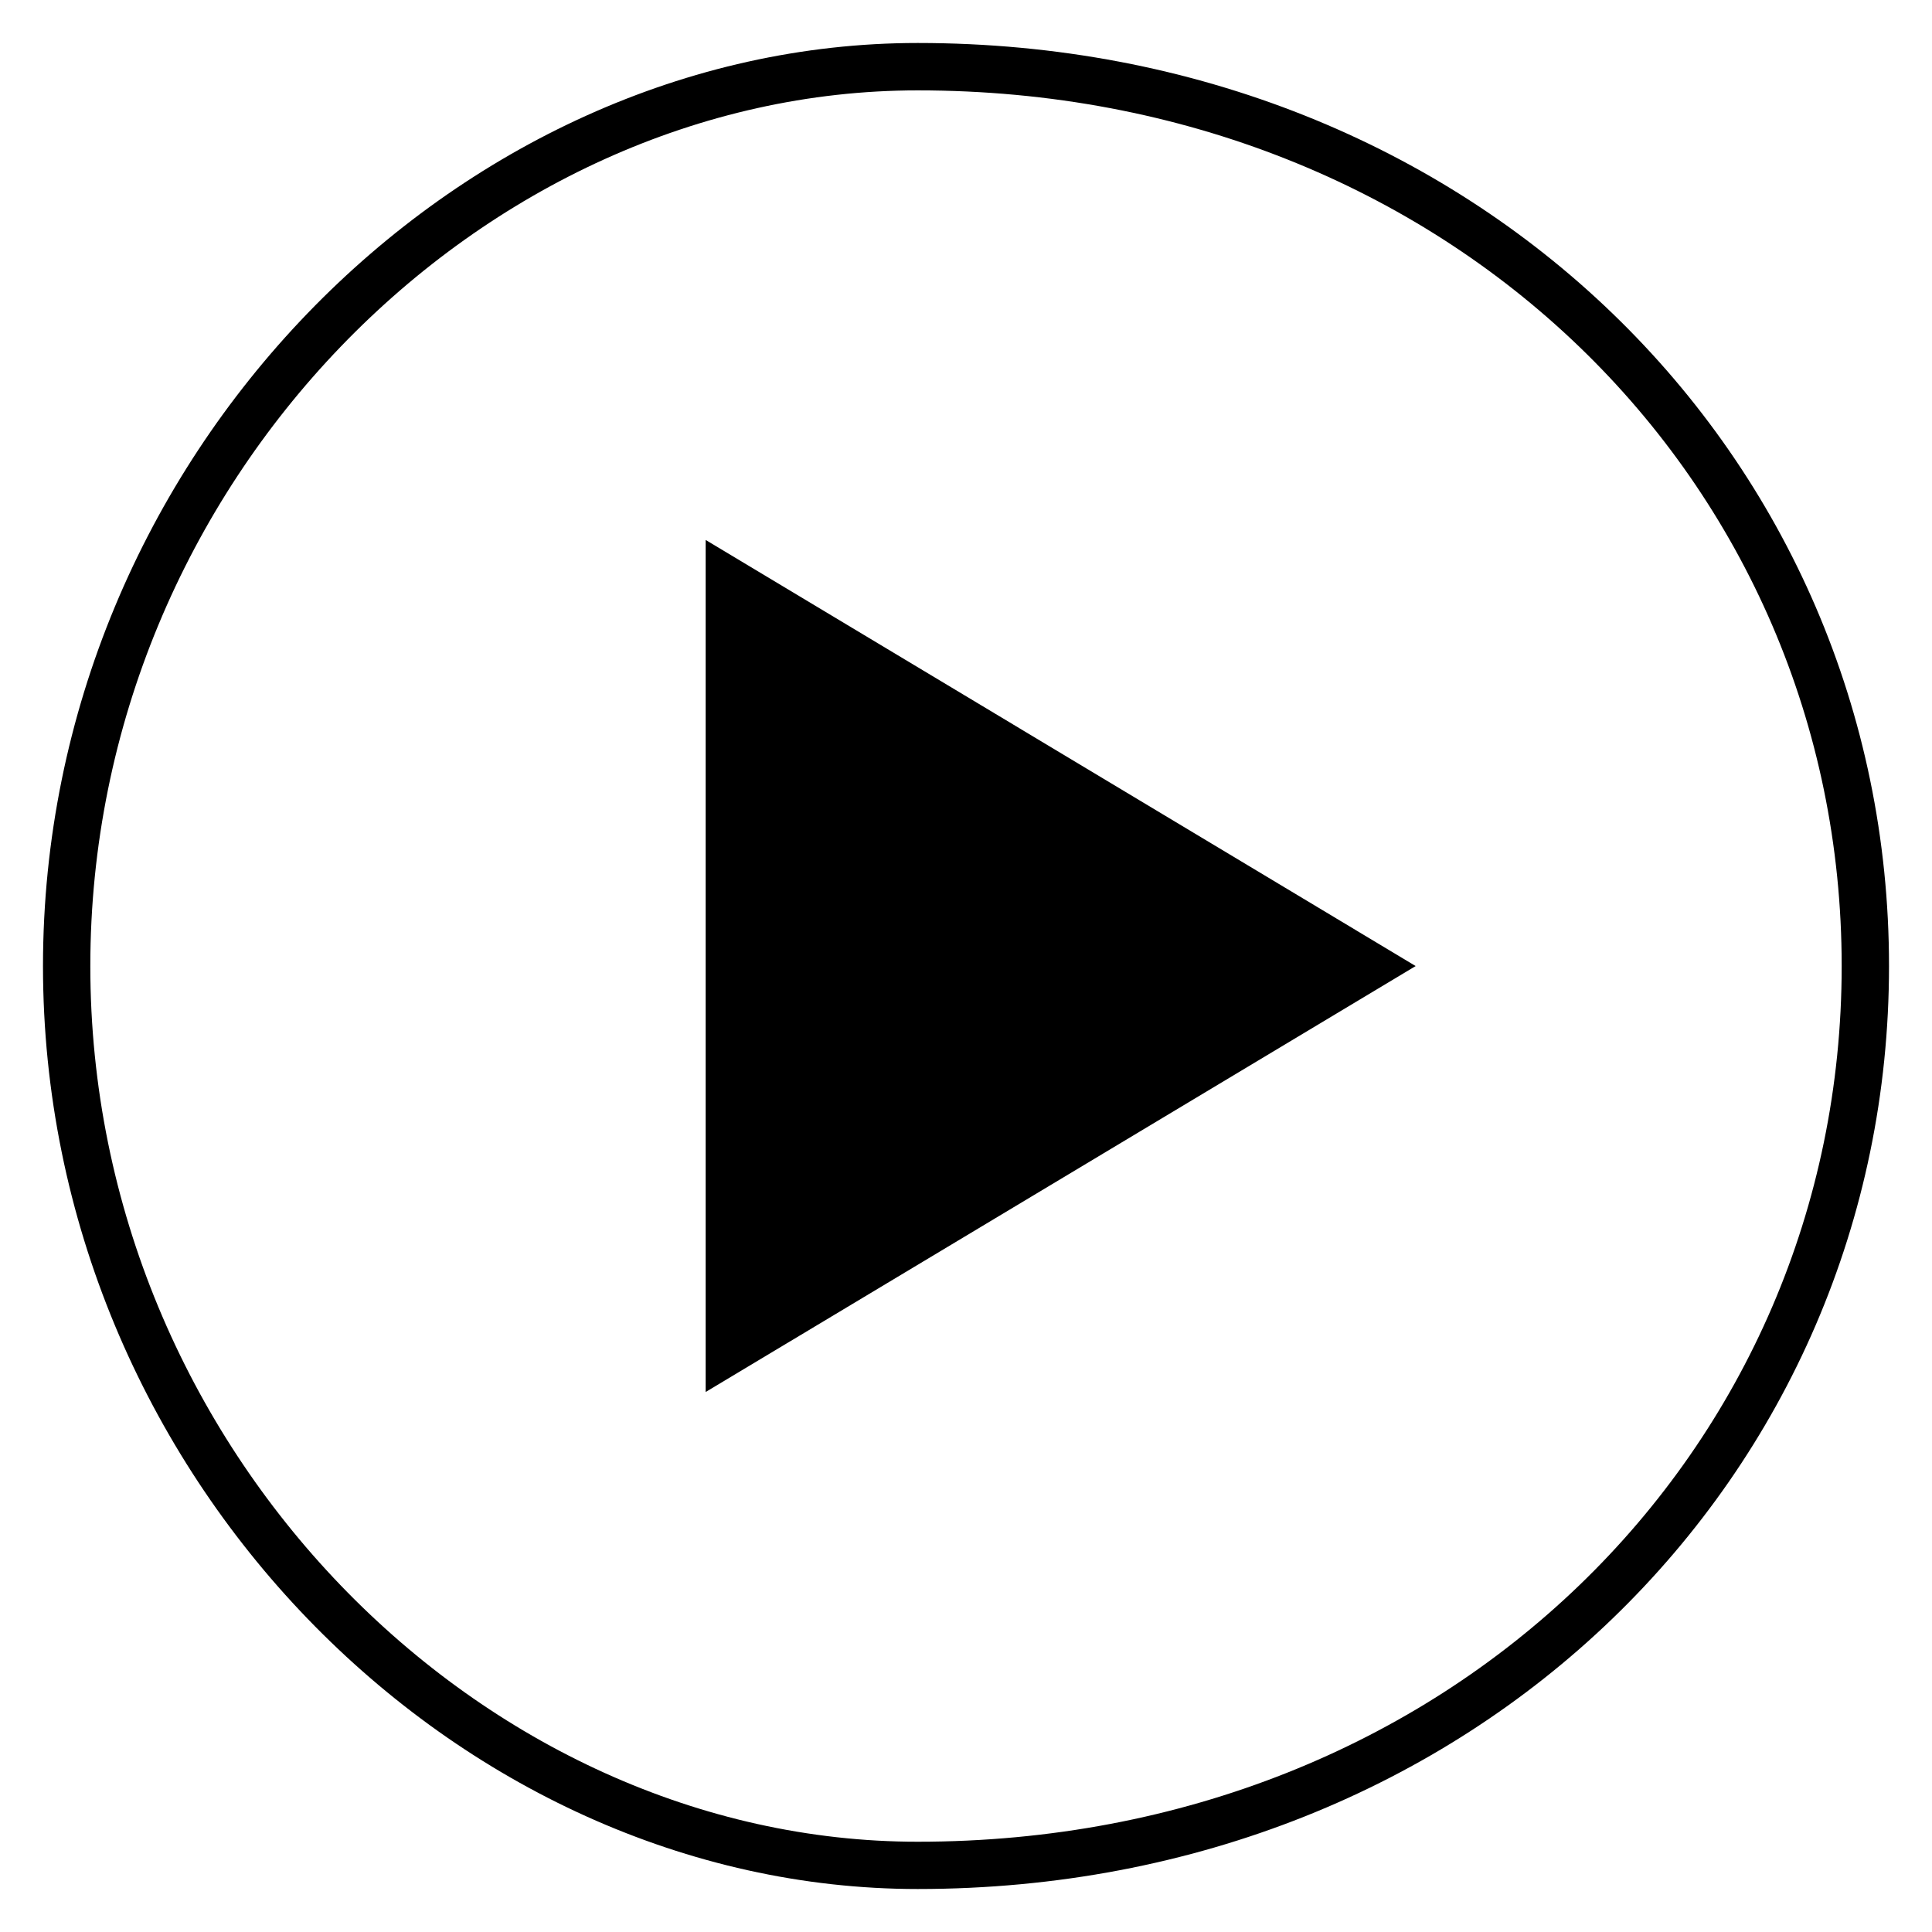 <svg xmlns="http://www.w3.org/2000/svg" width="36" height="36">
    <path d="M17.1,0.801 C8.507,0.801 0.801,8.507 0.801,18.001 C0.801,27.493 8.507,35.199 17.1,35.199 C27.493,35.199 35.199,27.493 35.199,18.001 C35.199,8.507 27.493,0.801 17.1,0.801 L17.1,0.801 ZM17.1,1.684 C27.017,1.684 34.317,8.983 34.317,18.001 C34.317,27.016 27.017,34.318 17.1,34.318 C8.983,34.318 1.683,27.016 1.683,18.001 C1.683,8.983 8.983,1.684 17.1,1.684 L17.1,1.684 ZM13.149,10.061 L13.149,25.938 L26.379,18.001 L13.149,10.061 Z"/>
</svg>